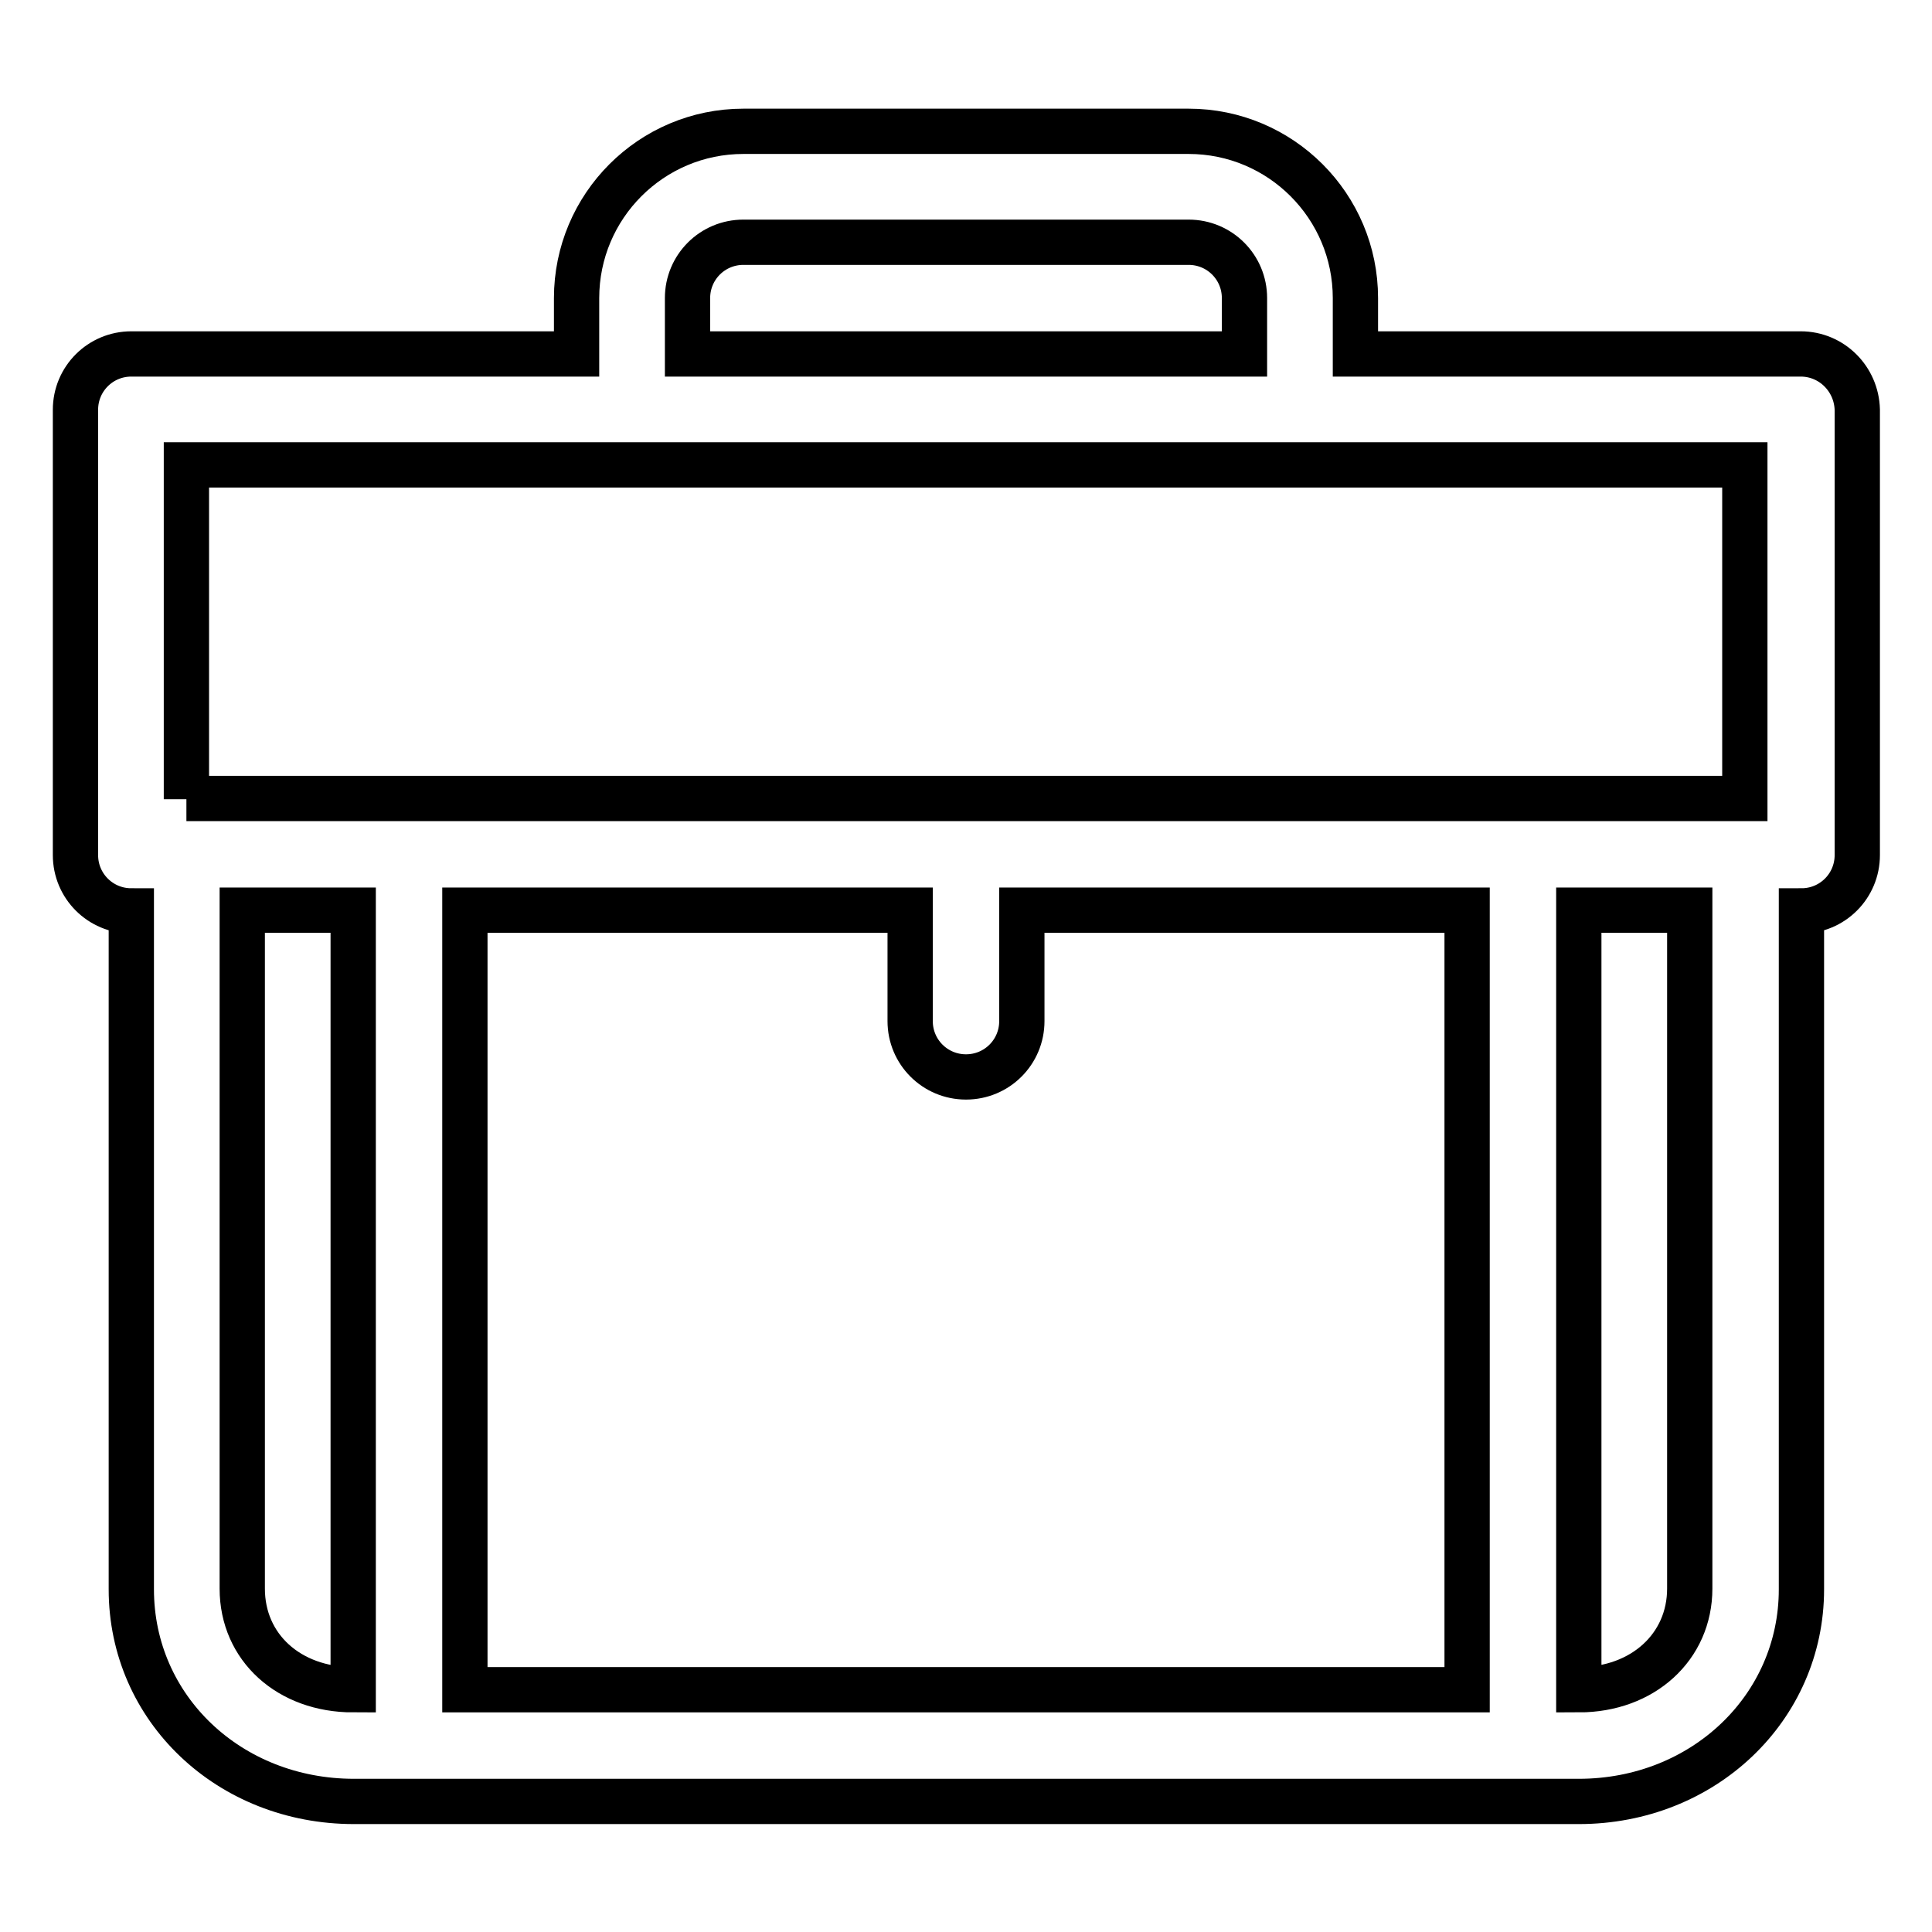 <?xml version="1.0" encoding="utf-8"?>
<!-- Svg Vector Icons : http://www.onlinewebfonts.com/icon -->
<!DOCTYPE svg PUBLIC "-//W3C//DTD SVG 1.1//EN" "http://www.w3.org/Graphics/SVG/1.1/DTD/svg11.dtd">
<svg version="1.1" xmlns="http://www.w3.org/2000/svg" xmlns:xlink="http://www.w3.org/1999/xlink" x="0px" y="0px" viewBox="0 0 256 256" enable-background="new 0 0 256 256" xml:space="preserve">
<g><g><path stroke-width="6" fill-opacity="0" stroke="#000000"  d="M238.6,46.9h-59v-7.4c0-12.2-9.9-22.1-22.1-22.1h-59c-12.2,0-22.1,9.9-22.1,22.1v7.4h-59c-4.1,0-7.4,3.3-7.4,7.4v59c0,4.1,3.3,7.4,7.4,7.4v89.9c0,15.8,13,28.1,29.5,28.1h162.3c16.5,0,29.5-12.4,29.5-28.1v-89.9c4.1,0,7.4-3.3,7.4-7.4v-59C246,50.2,242.7,46.9,238.6,46.9z M91.1,39.5c0-4.1,3.3-7.4,7.4-7.4h59c4.1,0,7.4,3.3,7.4,7.4v7.4H91.1L91.1,39.5L91.1,39.5z M24.7,105.9V61.6h206.5v44.2H24.7L24.7,105.9z M194.4,223.9H61.6V120.6h59v14.7c0,4.1,3.3,7.4,7.4,7.4c4.1,0,7.4-3.3,7.4-7.4v-14.7h59V223.9z M32.1,210.5v-89.9h14.7v103.3C38.3,223.9,32.1,218.3,32.1,210.5z M223.9,210.5c0,7.7-6.2,13.4-14.7,13.4V120.6h14.7V210.5z"/></g></g>
</svg>